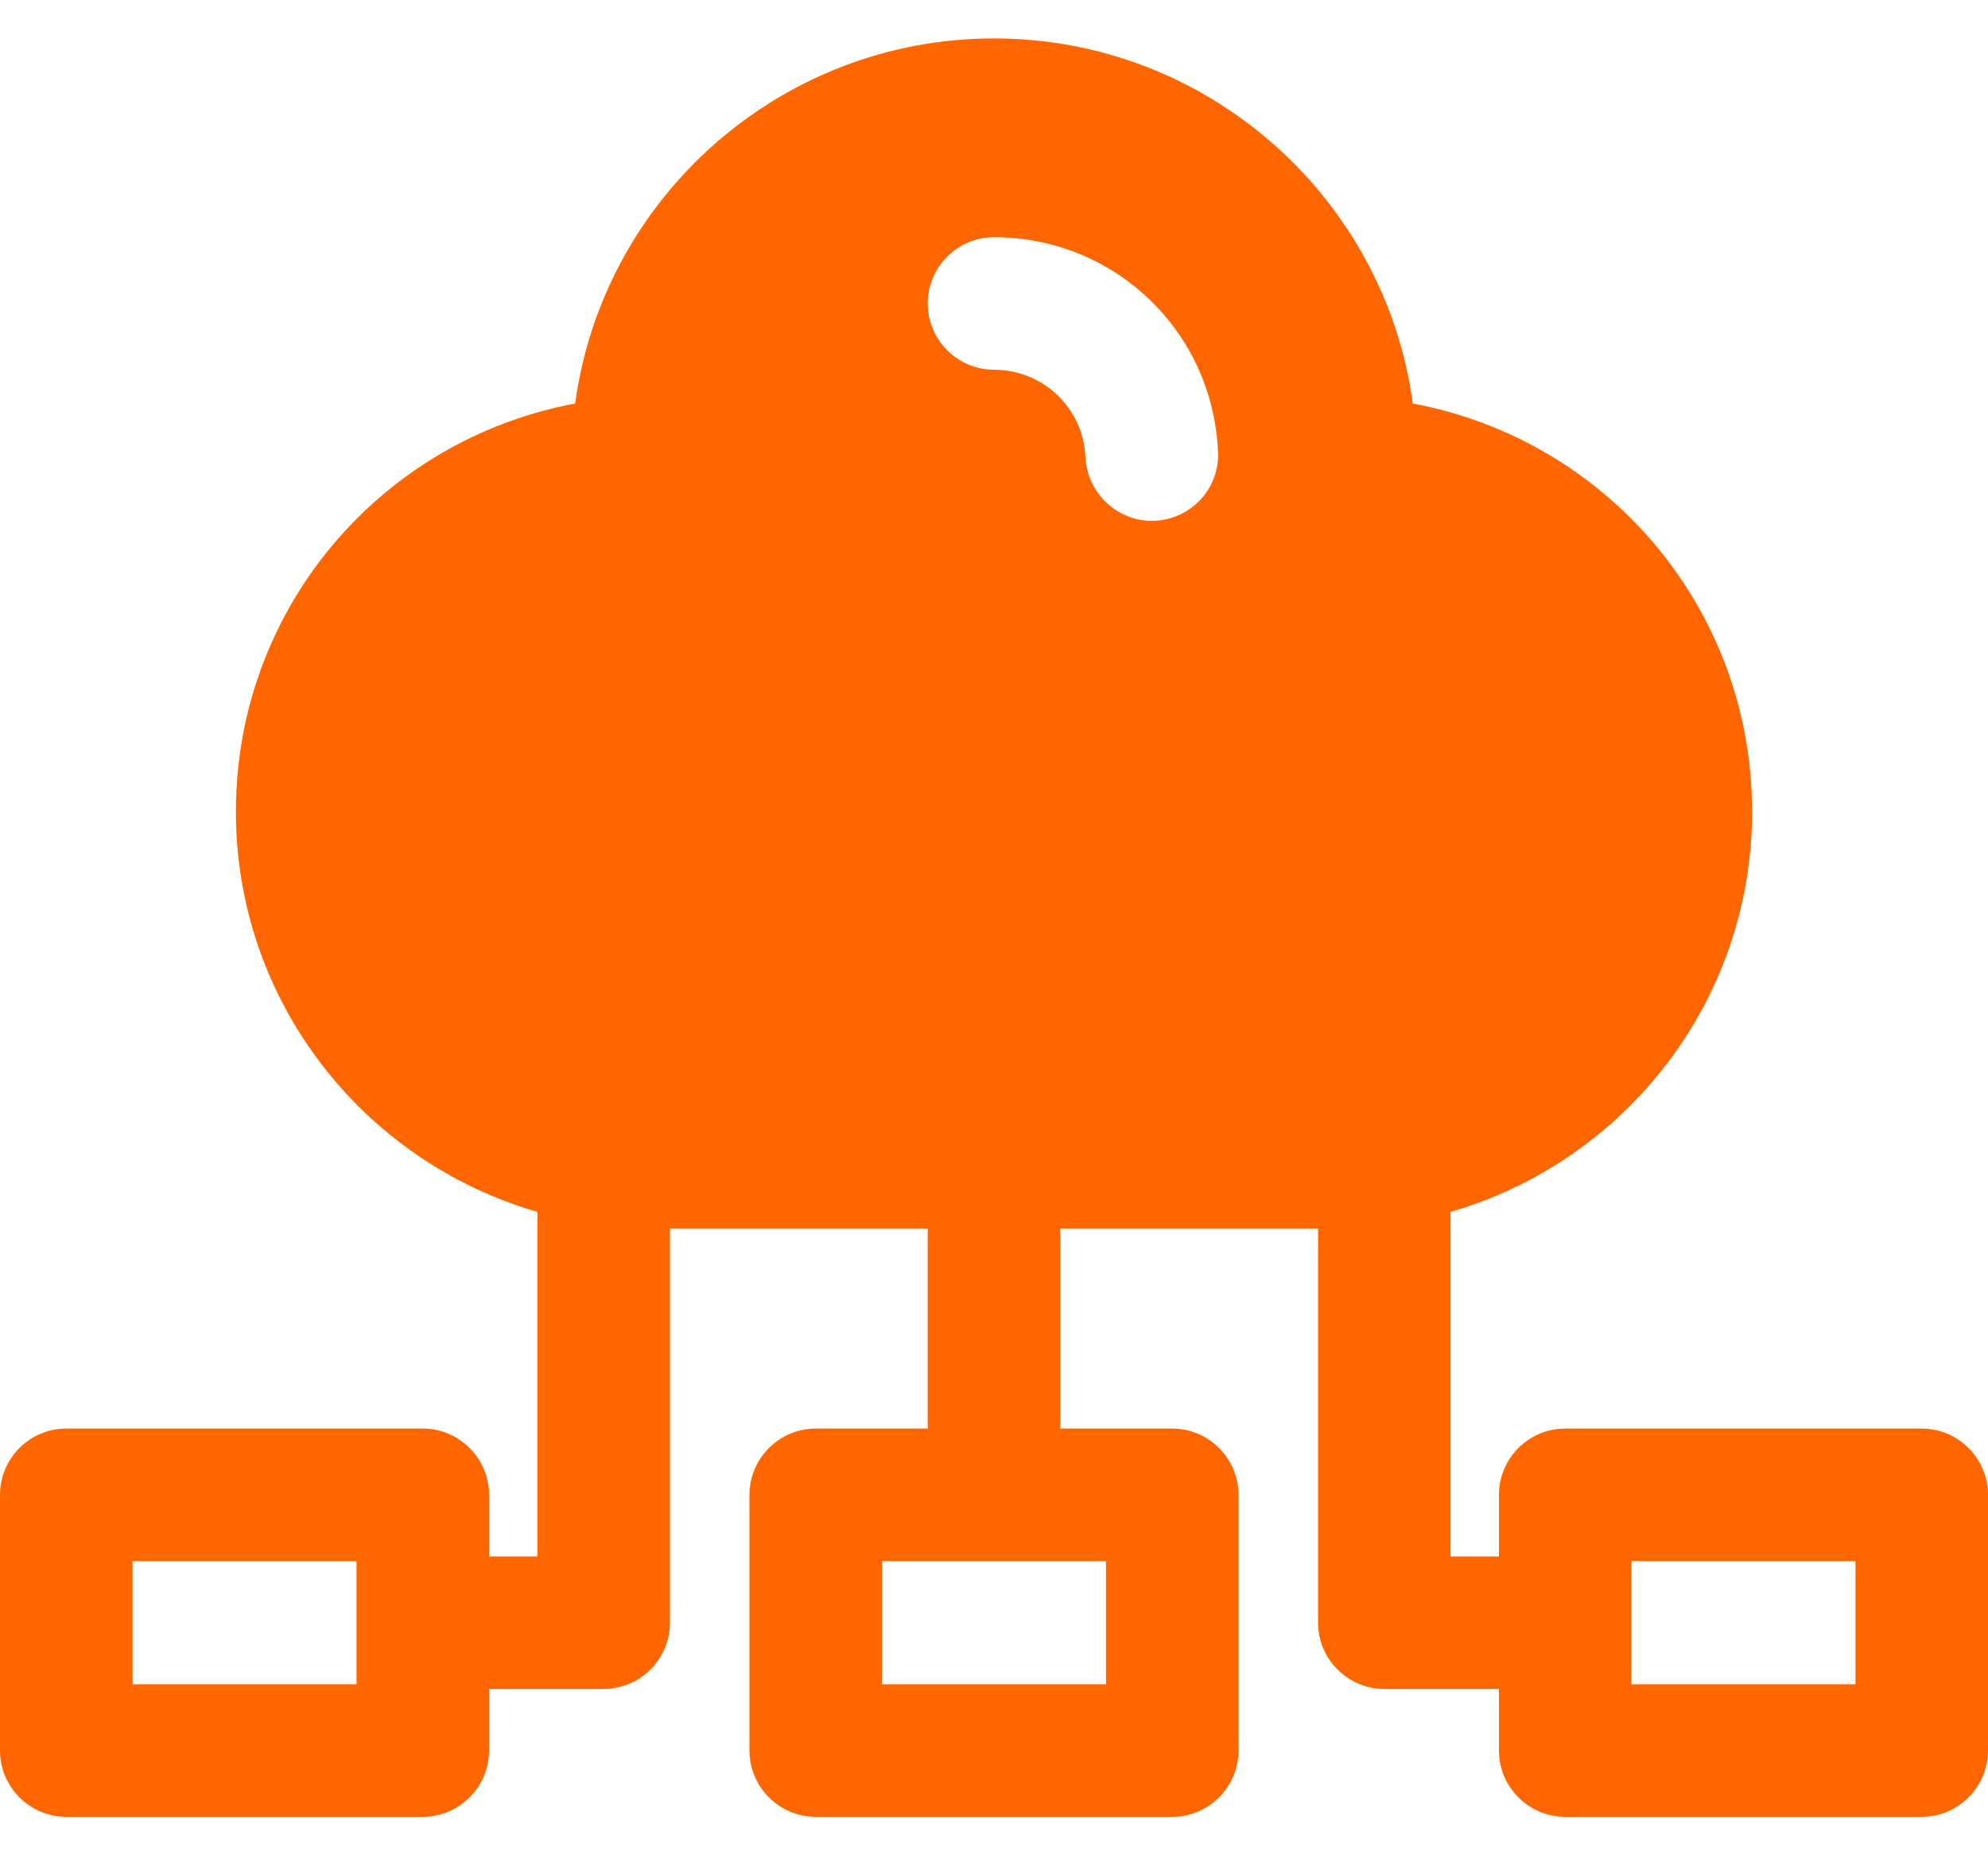 <svg version="1.2" baseProfile="tiny-ps" xmlns="http://www.w3.org/2000/svg" viewBox="0 0 30 28" width="30" height="28">
	<title>Layer</title>
	<style>
		tspan { white-space:pre }
		.shp0 { fill: #ff6600 } 
	</style>
	<path id="Layer" fill-rule="evenodd" class="shp0" d="M0 26.42L0 22.56C0 22.01 0.45 21.56 1 21.56L6.38 21.56C6.93 21.56 7.38 22.01 7.38 22.56L7.38 23.49L8.11 23.49L8.11 18.29C5.48 17.53 3.56 15.11 3.56 12.25C3.56 9.19 5.74 6.64 8.68 6.09C9.1 2.98 11.78 0.58 15 0.58C18.22 0.58 20.9 2.98 21.32 6.09C24.26 6.64 26.44 9.19 26.44 12.25C26.44 15.11 24.52 17.53 21.89 18.29L21.89 23.49L22.62 23.49L22.62 22.56C22.62 22.01 23.07 21.56 23.62 21.56L29 21.56C29.55 21.56 30 22.01 30 22.56L30 26.42C30 26.97 29.55 27.42 29 27.42L23.62 27.42C23.07 27.42 22.62 26.97 22.62 26.42L22.62 25.49L20.89 25.49C20.34 25.49 19.89 25.04 19.89 24.49L19.89 18.54L16 18.54L16 21.56L17.69 21.56C18.24 21.56 18.69 22.01 18.69 22.56L18.69 26.42C18.69 26.97 18.24 27.42 17.69 27.42L12.31 27.42C11.76 27.42 11.31 26.97 11.31 26.42L11.31 22.56C11.31 22.01 11.76 21.56 12.31 21.56L14 21.56L14 18.54L10.11 18.54L10.11 24.49C10.11 25.04 9.66 25.49 9.11 25.49L7.38 25.49L7.38 26.42C7.38 26.97 6.93 27.42 6.38 27.42L1 27.42C0.45 27.42 0 26.97 0 26.42ZM24.62 25.42L28 25.42L28 23.56L24.62 23.56L24.62 25.42ZM14 4.58C14 5.13 14.45 5.58 15 5.58C15.74 5.58 16.35 6.16 16.38 6.9C16.41 7.44 16.85 7.86 17.38 7.86L17.43 7.86C17.98 7.83 18.41 7.37 18.38 6.81C18.3 5 16.82 3.58 15 3.58C14.45 3.58 14 4.03 14 4.58ZM13.31 23.56L13.31 25.42L16.69 25.42L16.69 23.56L13.31 23.56ZM2 25.42L5.38 25.42L5.38 23.56L2 23.56L2 25.42Z" />
</svg>